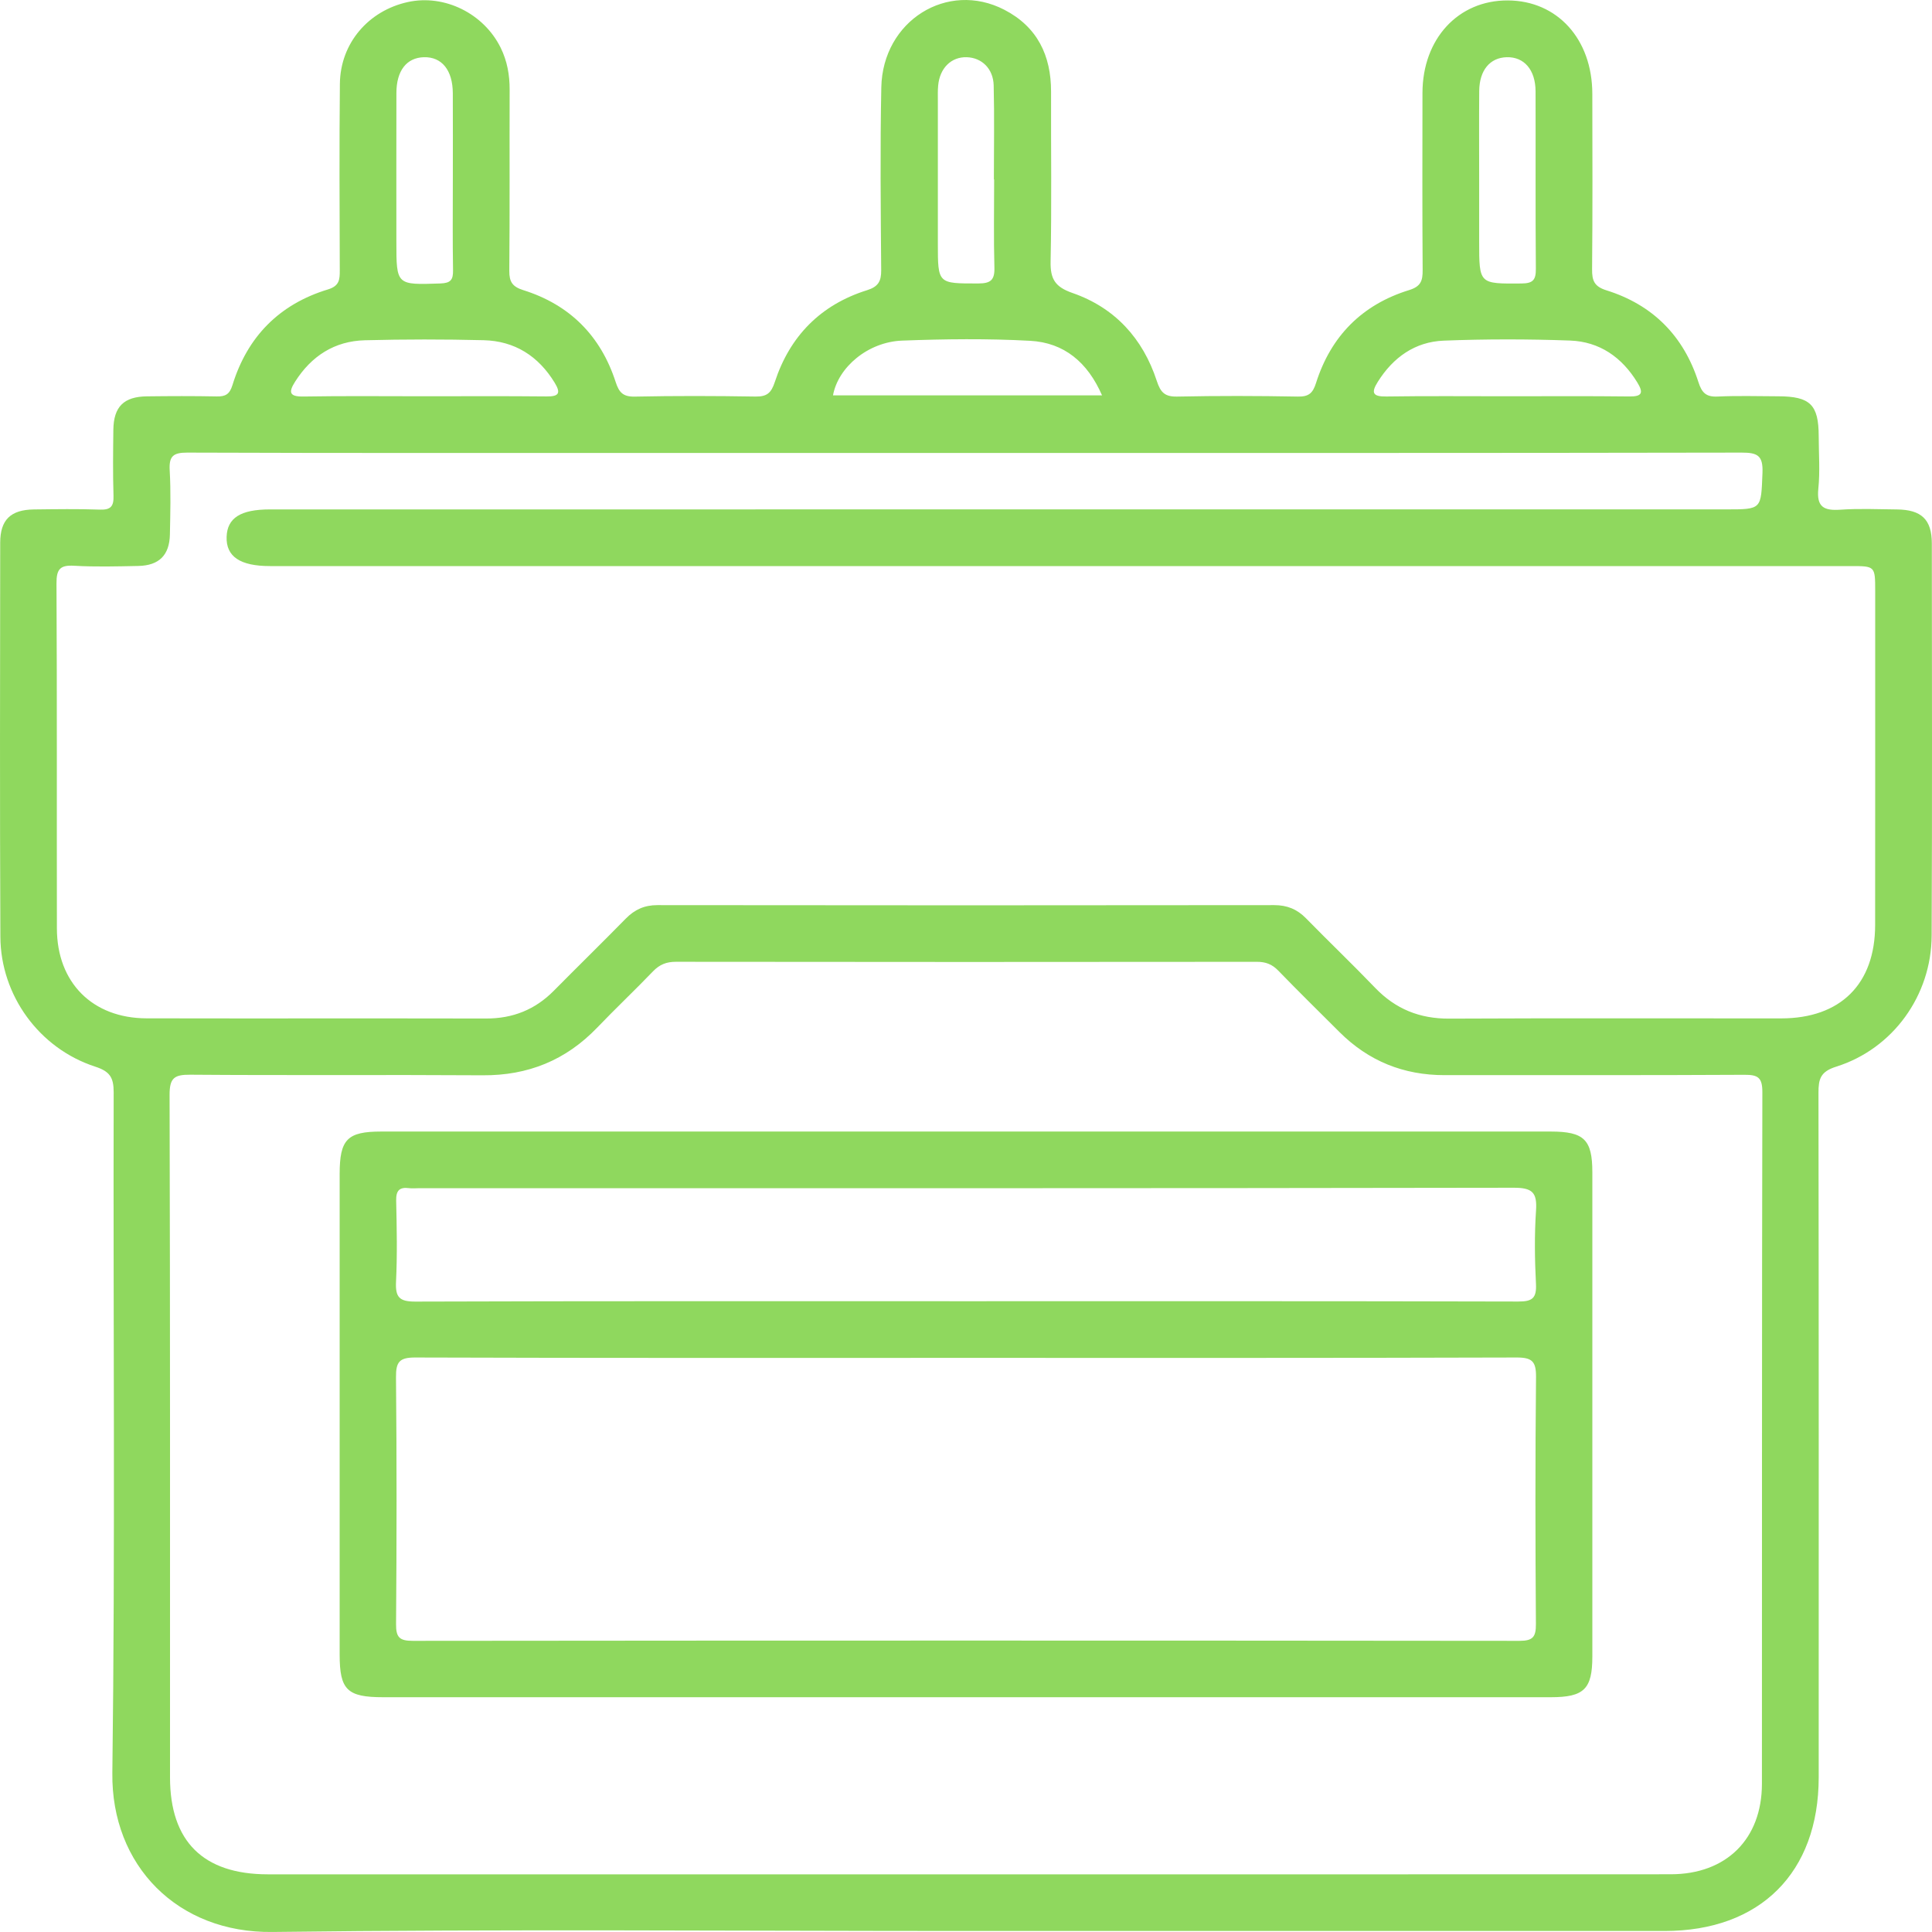 <?xml version="1.0" encoding="UTF-8"?>
<svg xmlns="http://www.w3.org/2000/svg" xmlns:xlink="http://www.w3.org/1999/xlink" width="67px" height="67px" viewBox="0 0 67 67" version="1.1">
  <title>icon_Växelriktaren</title>
  <g id="Sources" stroke="none" stroke-width="1" fill="none" fill-rule="evenodd">
    <g id="icon_Växelriktaren" fill="#8FD85E">
      <path d="M34.476,6.222 C34.473,6.222 34.47,6.222 34.467,6.222 C34.467,5.135 34.487,4.049 34.46,2.963 C34.445,2.378 34.045,2.001 33.528,1.984 C32.989,1.967 32.588,2.361 32.534,2.971 C32.518,3.143 32.524,3.318 32.524,3.492 C32.524,5.143 32.524,6.794 32.524,8.445 C32.524,9.848 32.524,9.832 33.928,9.83 C34.347,9.829 34.497,9.718 34.485,9.285 C34.457,8.264 34.476,7.243 34.476,6.222 L34.476,6.222 Z M51.296,6.226 L51.296,8.382 C51.296,9.859 51.296,9.841 52.759,9.831 C53.172,9.829 53.266,9.702 53.262,9.311 C53.245,7.263 53.258,5.216 53.252,3.169 C53.25,2.42 52.854,1.967 52.249,1.984 C51.669,2 51.304,2.439 51.298,3.155 C51.29,4.178 51.296,5.202 51.296,6.226 L51.296,6.226 Z M15.704,6.239 C15.704,5.237 15.708,4.235 15.703,3.233 C15.7,2.432 15.32,1.966 14.698,1.984 C14.101,2.001 13.749,2.45 13.747,3.221 C13.743,4.942 13.746,6.662 13.746,8.383 C13.746,9.895 13.746,9.882 15.275,9.83 C15.626,9.817 15.716,9.707 15.711,9.375 C15.693,8.33 15.704,7.284 15.704,6.239 L15.704,6.239 Z M52.26,13.742 C53.676,13.742 55.092,13.732 56.508,13.749 C56.952,13.754 56.996,13.618 56.784,13.269 C56.248,12.388 55.471,11.847 54.447,11.81 C52.989,11.757 51.527,11.756 50.069,11.813 C49.072,11.852 48.314,12.392 47.781,13.241 C47.545,13.616 47.597,13.758 48.076,13.75 C49.47,13.729 50.865,13.742 52.26,13.742 L52.26,13.742 Z M14.704,13.742 C16.12,13.742 17.537,13.733 18.953,13.748 C19.379,13.753 19.459,13.638 19.236,13.273 C18.671,12.348 17.852,11.825 16.772,11.798 C15.401,11.764 14.027,11.764 12.655,11.8 C11.601,11.827 10.799,12.346 10.234,13.236 C10.006,13.595 10.022,13.759 10.521,13.751 C11.915,13.727 13.309,13.742 14.704,13.742 L14.704,13.742 Z M38.218,13.711 C37.718,12.563 36.901,11.883 35.727,11.819 C34.25,11.738 32.764,11.756 31.285,11.812 C30.096,11.857 29.062,12.74 28.888,13.711 L38.218,13.711 Z M33.485,65 C41.637,65 49.79,65.002 57.942,64.998 C59.868,64.997 61.101,63.775 61.102,61.861 C61.107,53.866 61.099,45.871 61.117,37.876 C61.118,37.372 60.97,37.27 60.495,37.273 C57.029,37.293 53.563,37.28 50.098,37.285 C48.674,37.287 47.459,36.796 46.452,35.791 C45.743,35.083 45.027,34.381 44.33,33.661 C44.116,33.44 43.894,33.354 43.586,33.355 C36.872,33.362 30.158,33.363 23.445,33.354 C23.111,33.353 22.874,33.448 22.645,33.686 C22.012,34.346 21.345,34.974 20.712,35.635 C19.624,36.768 18.311,37.301 16.737,37.29 C13.358,37.268 9.979,37.297 6.6,37.27 C6.036,37.265 5.879,37.388 5.881,37.976 C5.903,45.863 5.895,53.749 5.896,61.635 C5.896,63.858 7.047,64.999 9.288,65 C17.354,65 25.419,65 33.485,65 L33.485,65 Z M33.511,15.708 C29.826,15.708 26.141,15.708 22.456,15.708 C17.136,15.708 11.815,15.715 6.495,15.696 C6.002,15.695 5.857,15.823 5.885,16.312 C5.927,17.05 5.907,17.793 5.892,18.534 C5.877,19.254 5.517,19.612 4.795,19.627 C4.054,19.642 3.311,19.663 2.572,19.62 C2.078,19.59 1.957,19.744 1.959,20.233 C1.98,24.22 1.966,28.208 1.973,32.196 C1.976,34.076 3.208,35.312 5.085,35.315 C9.01,35.323 12.935,35.313 16.86,35.321 C17.783,35.323 18.558,35.014 19.206,34.358 C20.034,33.521 20.876,32.698 21.7,31.858 C22.008,31.543 22.348,31.389 22.798,31.389 C29.928,31.398 37.058,31.398 44.189,31.389 C44.637,31.389 44.983,31.531 45.292,31.847 C46.085,32.657 46.905,33.441 47.69,34.258 C48.397,34.993 49.233,35.33 50.258,35.325 C54.096,35.306 57.934,35.32 61.771,35.317 C63.829,35.316 65.027,34.124 65.028,32.078 C65.032,28.22 65.03,24.363 65.03,20.506 C65.03,19.631 65.029,19.631 64.18,19.631 C45.907,19.631 27.635,19.631 9.362,19.631 C8.325,19.631 7.836,19.3 7.859,18.615 C7.881,17.96 8.346,17.666 9.362,17.666 C26.195,17.665 43.029,17.665 59.862,17.665 C61.107,17.665 61.07,17.664 61.121,16.399 C61.145,15.8 60.953,15.695 60.397,15.696 C51.435,15.713 42.473,15.708 33.511,15.708 L33.511,15.708 Z M33.521,66.965 C25.496,66.965 17.471,66.896 9.448,66.999 C6.155,67.041 3.855,64.693 3.896,61.483 C3.997,53.617 3.923,45.749 3.942,37.882 C3.943,37.363 3.809,37.155 3.298,36.989 C1.362,36.359 0.022,34.521 0.013,32.484 C-0.008,27.93 0.002,23.375 0.007,18.82 C0.008,18.025 0.371,17.677 1.176,17.667 C1.939,17.658 2.703,17.646 3.465,17.673 C3.847,17.687 3.948,17.552 3.936,17.189 C3.912,16.427 3.922,15.663 3.931,14.901 C3.942,14.104 4.294,13.754 5.098,13.745 C5.904,13.735 6.711,13.732 7.518,13.748 C7.821,13.754 7.963,13.672 8.061,13.356 C8.578,11.676 9.687,10.549 11.373,10.037 C11.771,9.916 11.784,9.696 11.783,9.376 C11.776,7.218 11.765,5.061 11.787,2.903 C11.802,1.504 12.773,0.37 14.147,0.07 C15.413,-0.206 16.777,0.465 17.364,1.658 C17.589,2.116 17.676,2.602 17.674,3.113 C17.667,5.205 17.681,7.297 17.662,9.389 C17.659,9.775 17.77,9.944 18.151,10.063 C19.758,10.568 20.831,11.645 21.35,13.246 C21.466,13.603 21.601,13.762 22.01,13.754 C23.405,13.725 24.802,13.729 26.197,13.752 C26.592,13.758 26.743,13.634 26.869,13.25 C27.39,11.658 28.458,10.568 30.068,10.064 C30.455,9.943 30.562,9.756 30.559,9.372 C30.543,7.258 30.52,5.144 30.563,3.031 C30.609,0.72 32.856,-0.683 34.83,0.339 C35.972,0.93 36.453,1.922 36.45,3.183 C36.444,5.144 36.474,7.106 36.434,9.066 C36.421,9.68 36.592,9.952 37.197,10.162 C38.662,10.671 39.635,11.738 40.116,13.209 C40.246,13.606 40.392,13.763 40.825,13.753 C42.22,13.724 43.616,13.727 45.011,13.753 C45.387,13.76 45.527,13.633 45.637,13.287 C46.152,11.658 47.236,10.562 48.87,10.059 C49.276,9.933 49.339,9.733 49.336,9.367 C49.322,7.319 49.327,5.27 49.33,3.222 C49.333,1.344 50.571,0.007 52.29,0.015 C54.007,0.022 55.218,1.357 55.22,3.252 C55.223,5.279 55.232,7.306 55.212,9.332 C55.208,9.732 55.286,9.935 55.709,10.068 C57.317,10.57 58.389,11.652 58.901,13.255 C59.019,13.624 59.171,13.772 59.569,13.752 C60.265,13.718 60.965,13.742 61.662,13.743 C62.774,13.745 63.068,14.032 63.071,15.119 C63.072,15.729 63.12,16.344 63.058,16.948 C62.993,17.583 63.252,17.715 63.82,17.676 C64.471,17.631 65.127,17.66 65.781,17.667 C66.632,17.675 66.993,18.014 66.994,18.843 C66.998,23.376 67.008,27.909 66.988,32.442 C66.98,34.521 65.649,36.37 63.678,36.991 C63.126,37.164 63.062,37.423 63.063,37.905 C63.075,45.816 63.072,53.727 63.071,61.637 C63.07,64.942 61.041,66.965 57.725,66.965 C49.657,66.966 41.589,66.965 33.521,66.965 L33.521,66.965 Z" id="Fill-1"></path>
      <path d="M33.429,45.125 C39.837,45.125 46.244,45.119 52.651,45.136 C53.137,45.137 53.291,45.022 53.266,44.526 C53.223,43.679 53.211,42.825 53.268,41.979 C53.31,41.359 53.144,41.189 52.498,41.19 C39.836,41.212 27.174,41.206 14.512,41.206 C14.403,41.206 14.293,41.218 14.186,41.204 C13.846,41.16 13.731,41.294 13.739,41.641 C13.76,42.577 13.779,43.515 13.734,44.45 C13.708,44.984 13.847,45.14 14.404,45.138 C20.746,45.117 27.087,45.125 33.429,45.125 M33.496,47.09 C27.132,47.09 20.768,47.098 14.404,47.077 C13.846,47.075 13.728,47.233 13.733,47.765 C13.76,50.618 13.757,53.471 13.735,56.325 C13.732,56.783 13.855,56.903 14.314,56.903 C27.108,56.89 39.901,56.89 52.695,56.903 C53.165,56.904 53.267,56.762 53.264,56.317 C53.244,53.463 53.239,50.609 53.268,47.756 C53.273,47.212 53.133,47.075 52.588,47.077 C46.224,47.097 39.86,47.09 33.496,47.09 M33.5,58.858 C26.762,58.858 20.025,58.858 13.287,58.858 C12.041,58.858 11.779,58.603 11.779,57.385 C11.779,51.828 11.779,46.271 11.779,40.714 C11.779,39.511 12.044,39.241 13.221,39.241 C26.74,39.24 40.259,39.24 53.778,39.241 C54.934,39.241 55.22,39.52 55.221,40.648 C55.221,46.248 55.221,51.849 55.221,57.449 C55.22,58.577 54.933,58.858 53.779,58.858 C47.019,58.858 40.26,58.858 33.5,58.858" id="Fill-3"></path>
    </g>
  </g>
</svg>
